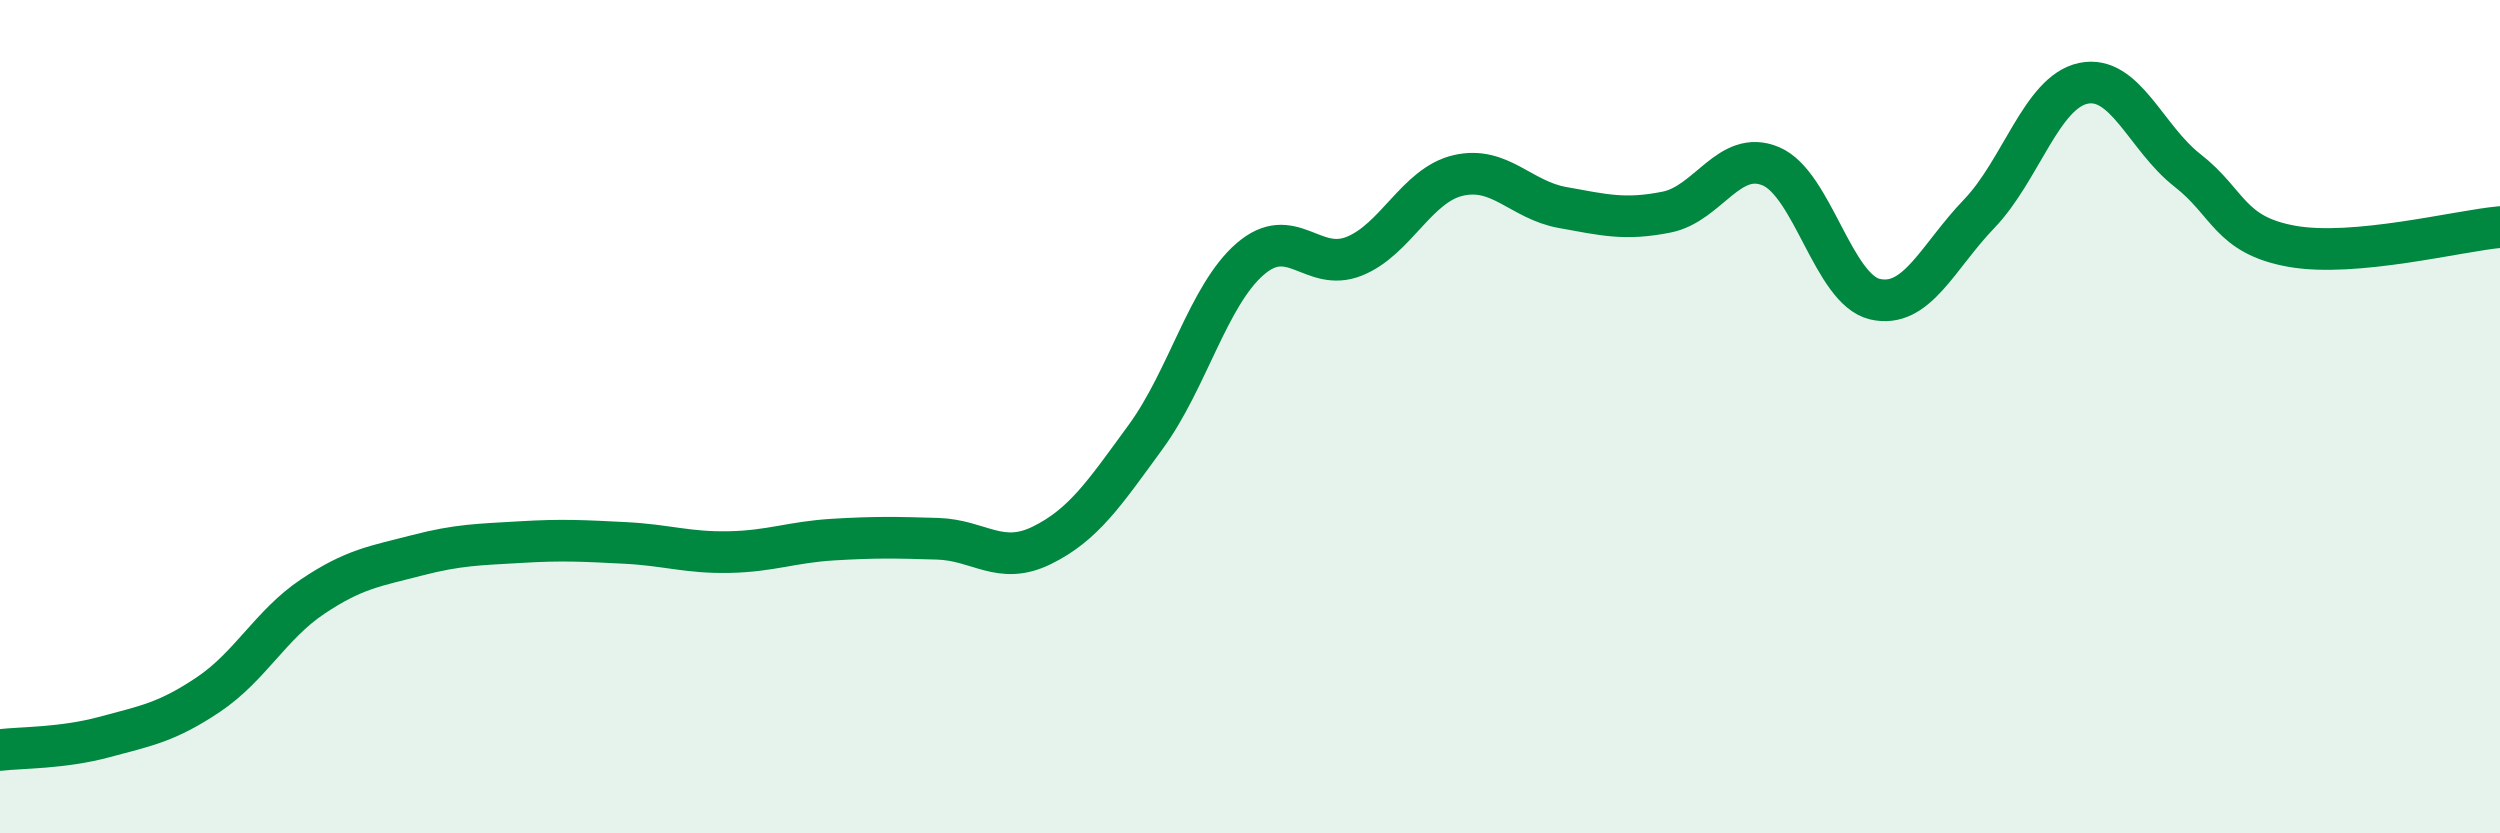 
    <svg width="60" height="20" viewBox="0 0 60 20" xmlns="http://www.w3.org/2000/svg">
      <path
        d="M 0,18 C 0.5,17.94 1.5,17.96 2.5,17.69 C 3.5,17.42 4,17.34 5,16.67 C 6,16 6.5,14.99 7.5,14.32 C 8.5,13.65 9,13.59 10,13.33 C 11,13.07 11.5,13.07 12.5,13.01 C 13.5,12.95 14,12.98 15,13.03 C 16,13.08 16.5,13.27 17.5,13.25 C 18.5,13.23 19,13.01 20,12.95 C 21,12.89 21.5,12.9 22.5,12.93 C 23.5,12.96 24,13.58 25,13.09 C 26,12.6 26.5,11.85 27.5,10.48 C 28.5,9.11 29,7.09 30,6.22 C 31,5.35 31.5,6.55 32.5,6.15 C 33.5,5.75 34,4.44 35,4.21 C 36,3.98 36.5,4.8 37.5,4.98 C 38.5,5.16 39,5.29 40,5.09 C 41,4.89 41.5,3.57 42.5,3.99 C 43.5,4.41 44,6.95 45,7.18 C 46,7.41 46.5,6.17 47.5,5.13 C 48.5,4.09 49,2.21 50,2 C 51,1.79 51.5,3.31 52.5,4.09 C 53.5,4.87 53.5,5.64 55,5.91 C 56.5,6.18 59,5.54 60,5.45L60 20L0 20Z"
        fill="#008740"
        opacity="0.1"
        stroke-linecap="round"
        stroke-linejoin="round"
      />
      <path
        d="M 0,18 C 0.5,17.94 1.5,17.96 2.5,17.69 C 3.5,17.42 4,17.34 5,16.67 C 6,16 6.5,14.99 7.5,14.32 C 8.5,13.65 9,13.59 10,13.33 C 11,13.07 11.5,13.07 12.5,13.01 C 13.5,12.95 14,12.98 15,13.03 C 16,13.08 16.5,13.27 17.5,13.25 C 18.5,13.23 19,13.01 20,12.95 C 21,12.89 21.5,12.9 22.5,12.93 C 23.5,12.96 24,13.58 25,13.09 C 26,12.6 26.5,11.85 27.5,10.48 C 28.5,9.11 29,7.09 30,6.22 C 31,5.35 31.5,6.55 32.5,6.15 C 33.5,5.75 34,4.44 35,4.21 C 36,3.98 36.5,4.8 37.5,4.98 C 38.5,5.16 39,5.29 40,5.09 C 41,4.89 41.5,3.57 42.5,3.99 C 43.5,4.41 44,6.95 45,7.18 C 46,7.41 46.5,6.17 47.5,5.13 C 48.5,4.09 49,2.21 50,2 C 51,1.79 51.5,3.31 52.5,4.09 C 53.5,4.87 53.5,5.64 55,5.91 C 56.5,6.18 59,5.54 60,5.45"
        stroke="#008740"
        stroke-width="1"
        fill="none"
        stroke-linecap="round"
        stroke-linejoin="round"
      />
    </svg>
  